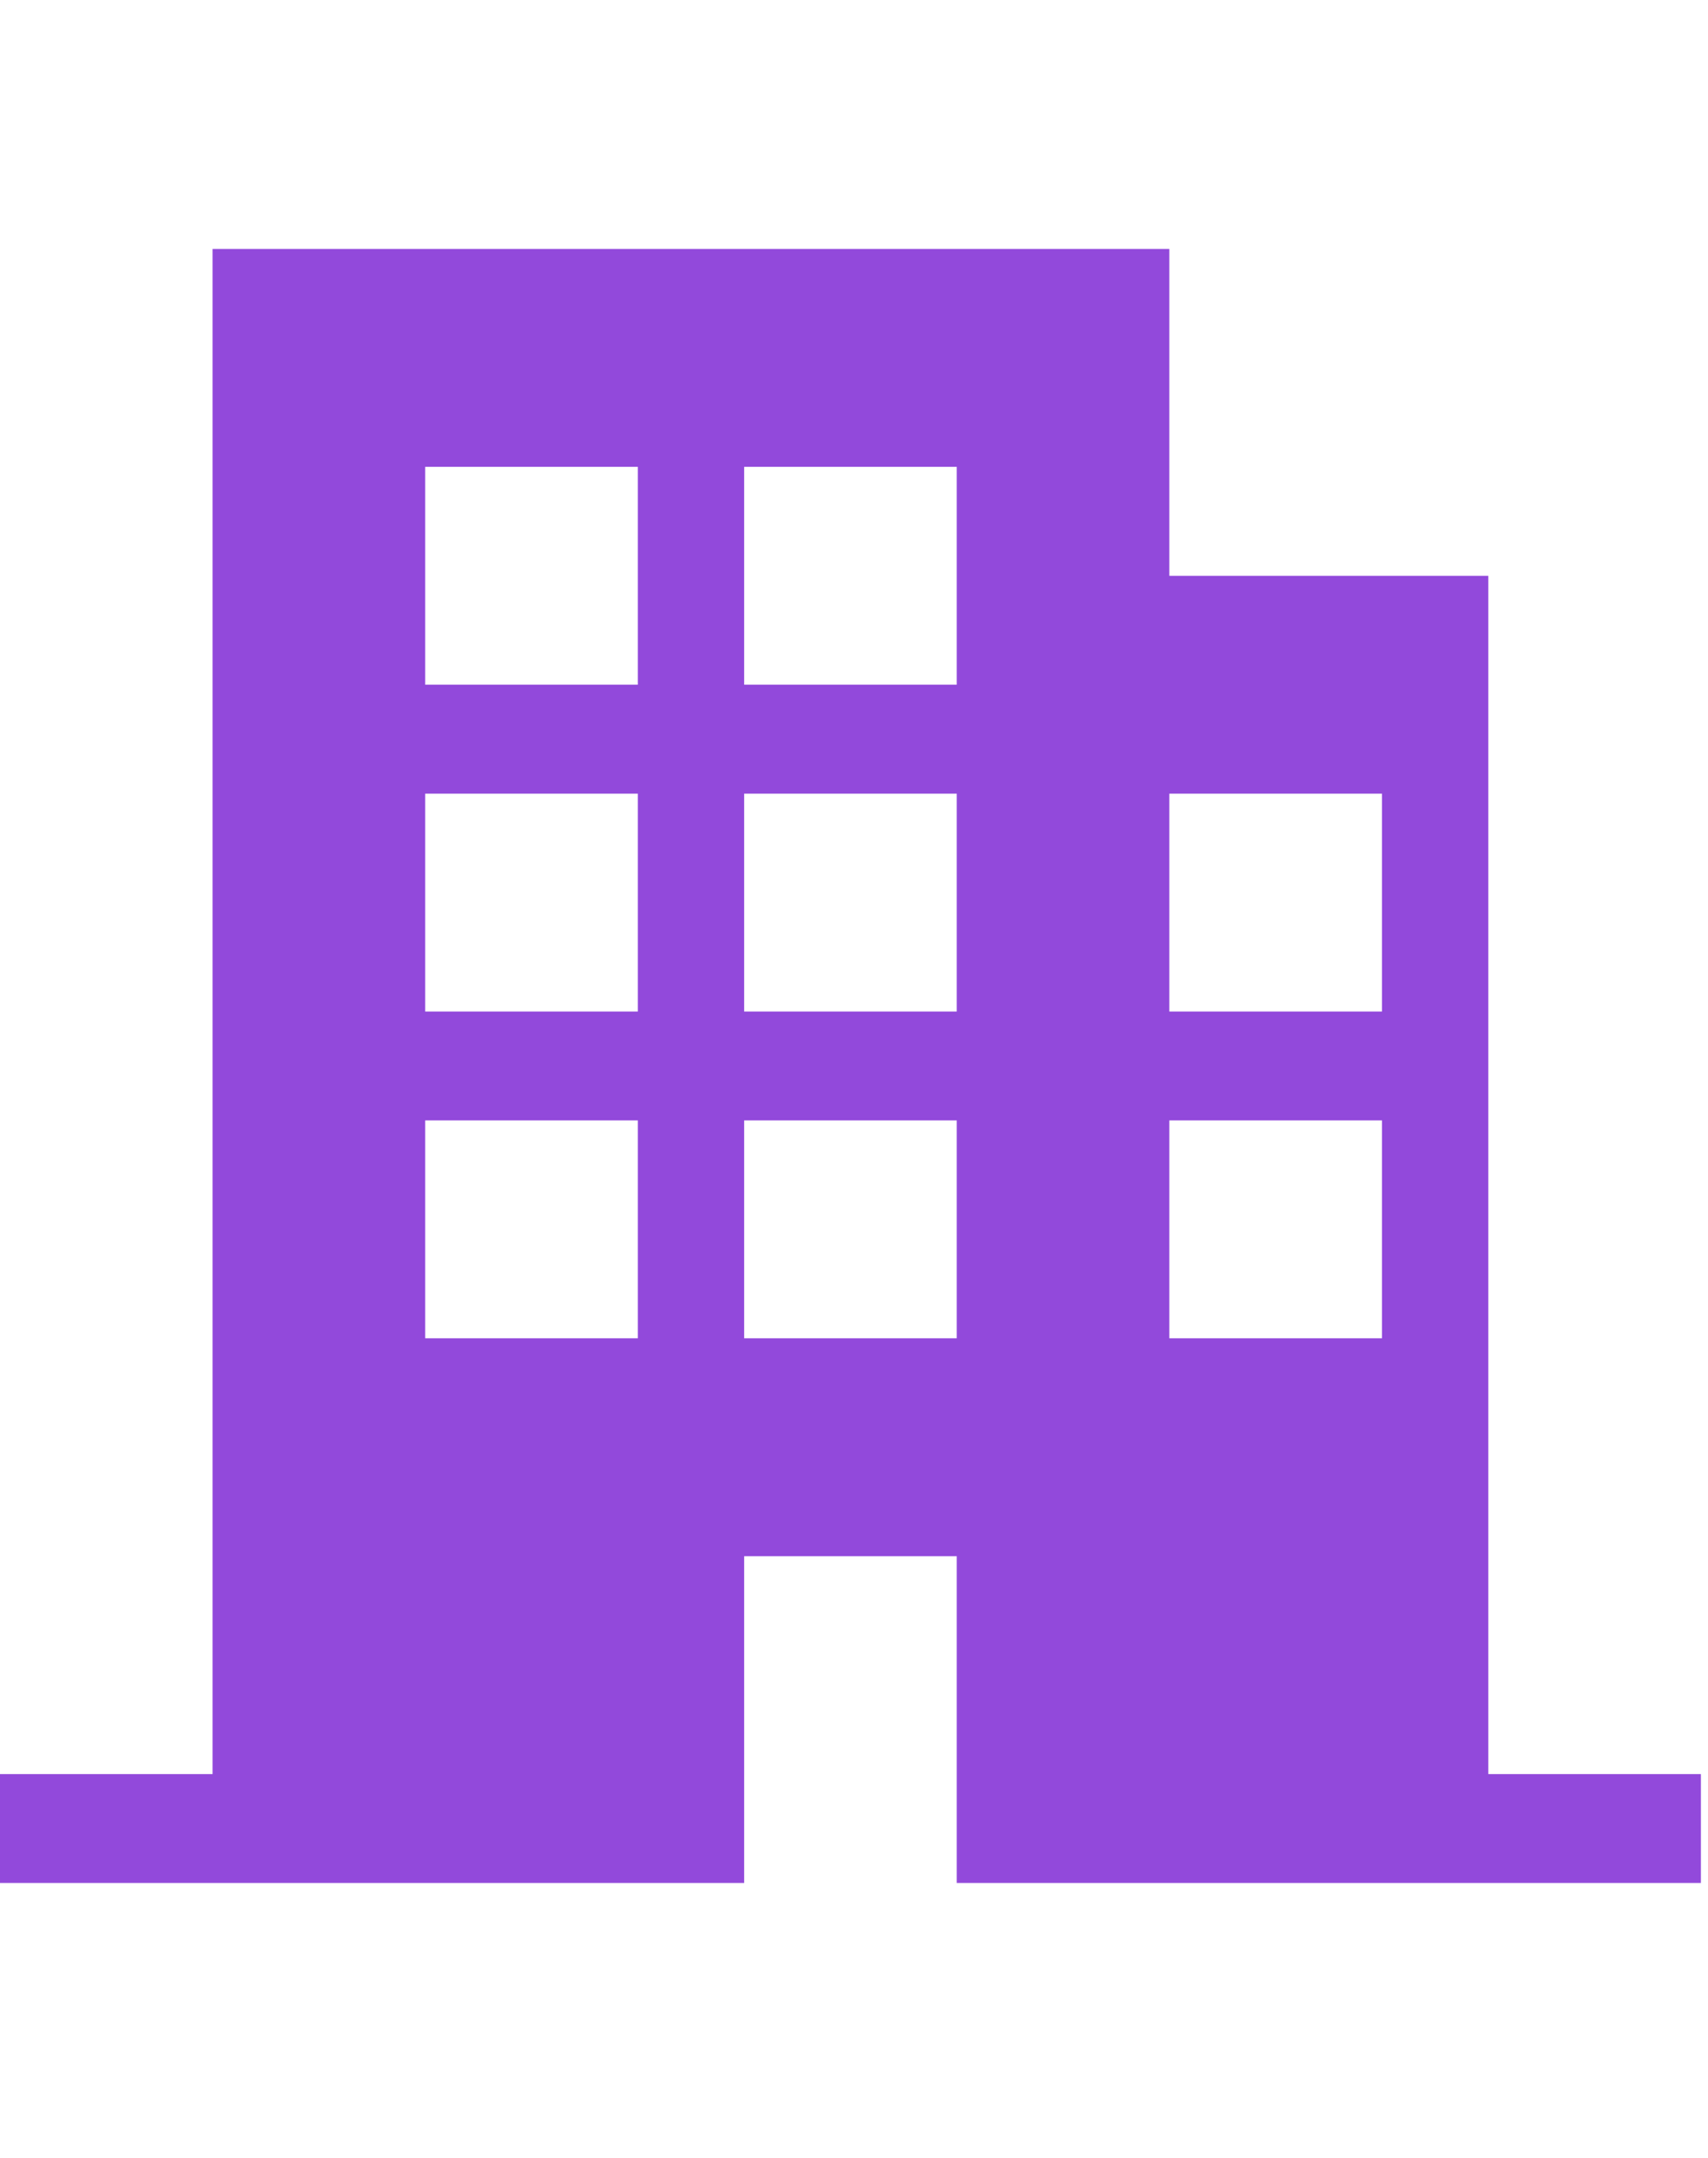 <svg width="19" height="24" viewBox="0 0 19 24" fill="none" xmlns="http://www.w3.org/2000/svg">
<path d="M16.556 19.731V6.404H13.008V2.769H2.365V19.731H0V20.942H8.278V17.308H10.643V20.942H18.921V19.731H16.556ZM7.095 14.884H4.73V12.461H7.095V14.884ZM7.095 11.25H4.73V8.827H7.095V11.25ZM7.095 7.615H4.73V5.192H7.095V7.615ZM10.643 14.884H8.278V12.461H10.643V14.884ZM10.643 11.25H8.278V8.827H10.643V11.25ZM10.643 7.615H8.278V5.192H10.643V7.615ZM15.373 14.884H13.008V12.461H15.373V14.884ZM15.373 11.25H13.008V8.827H15.373V11.25Z" fill="#9249DB"/>
</svg>
